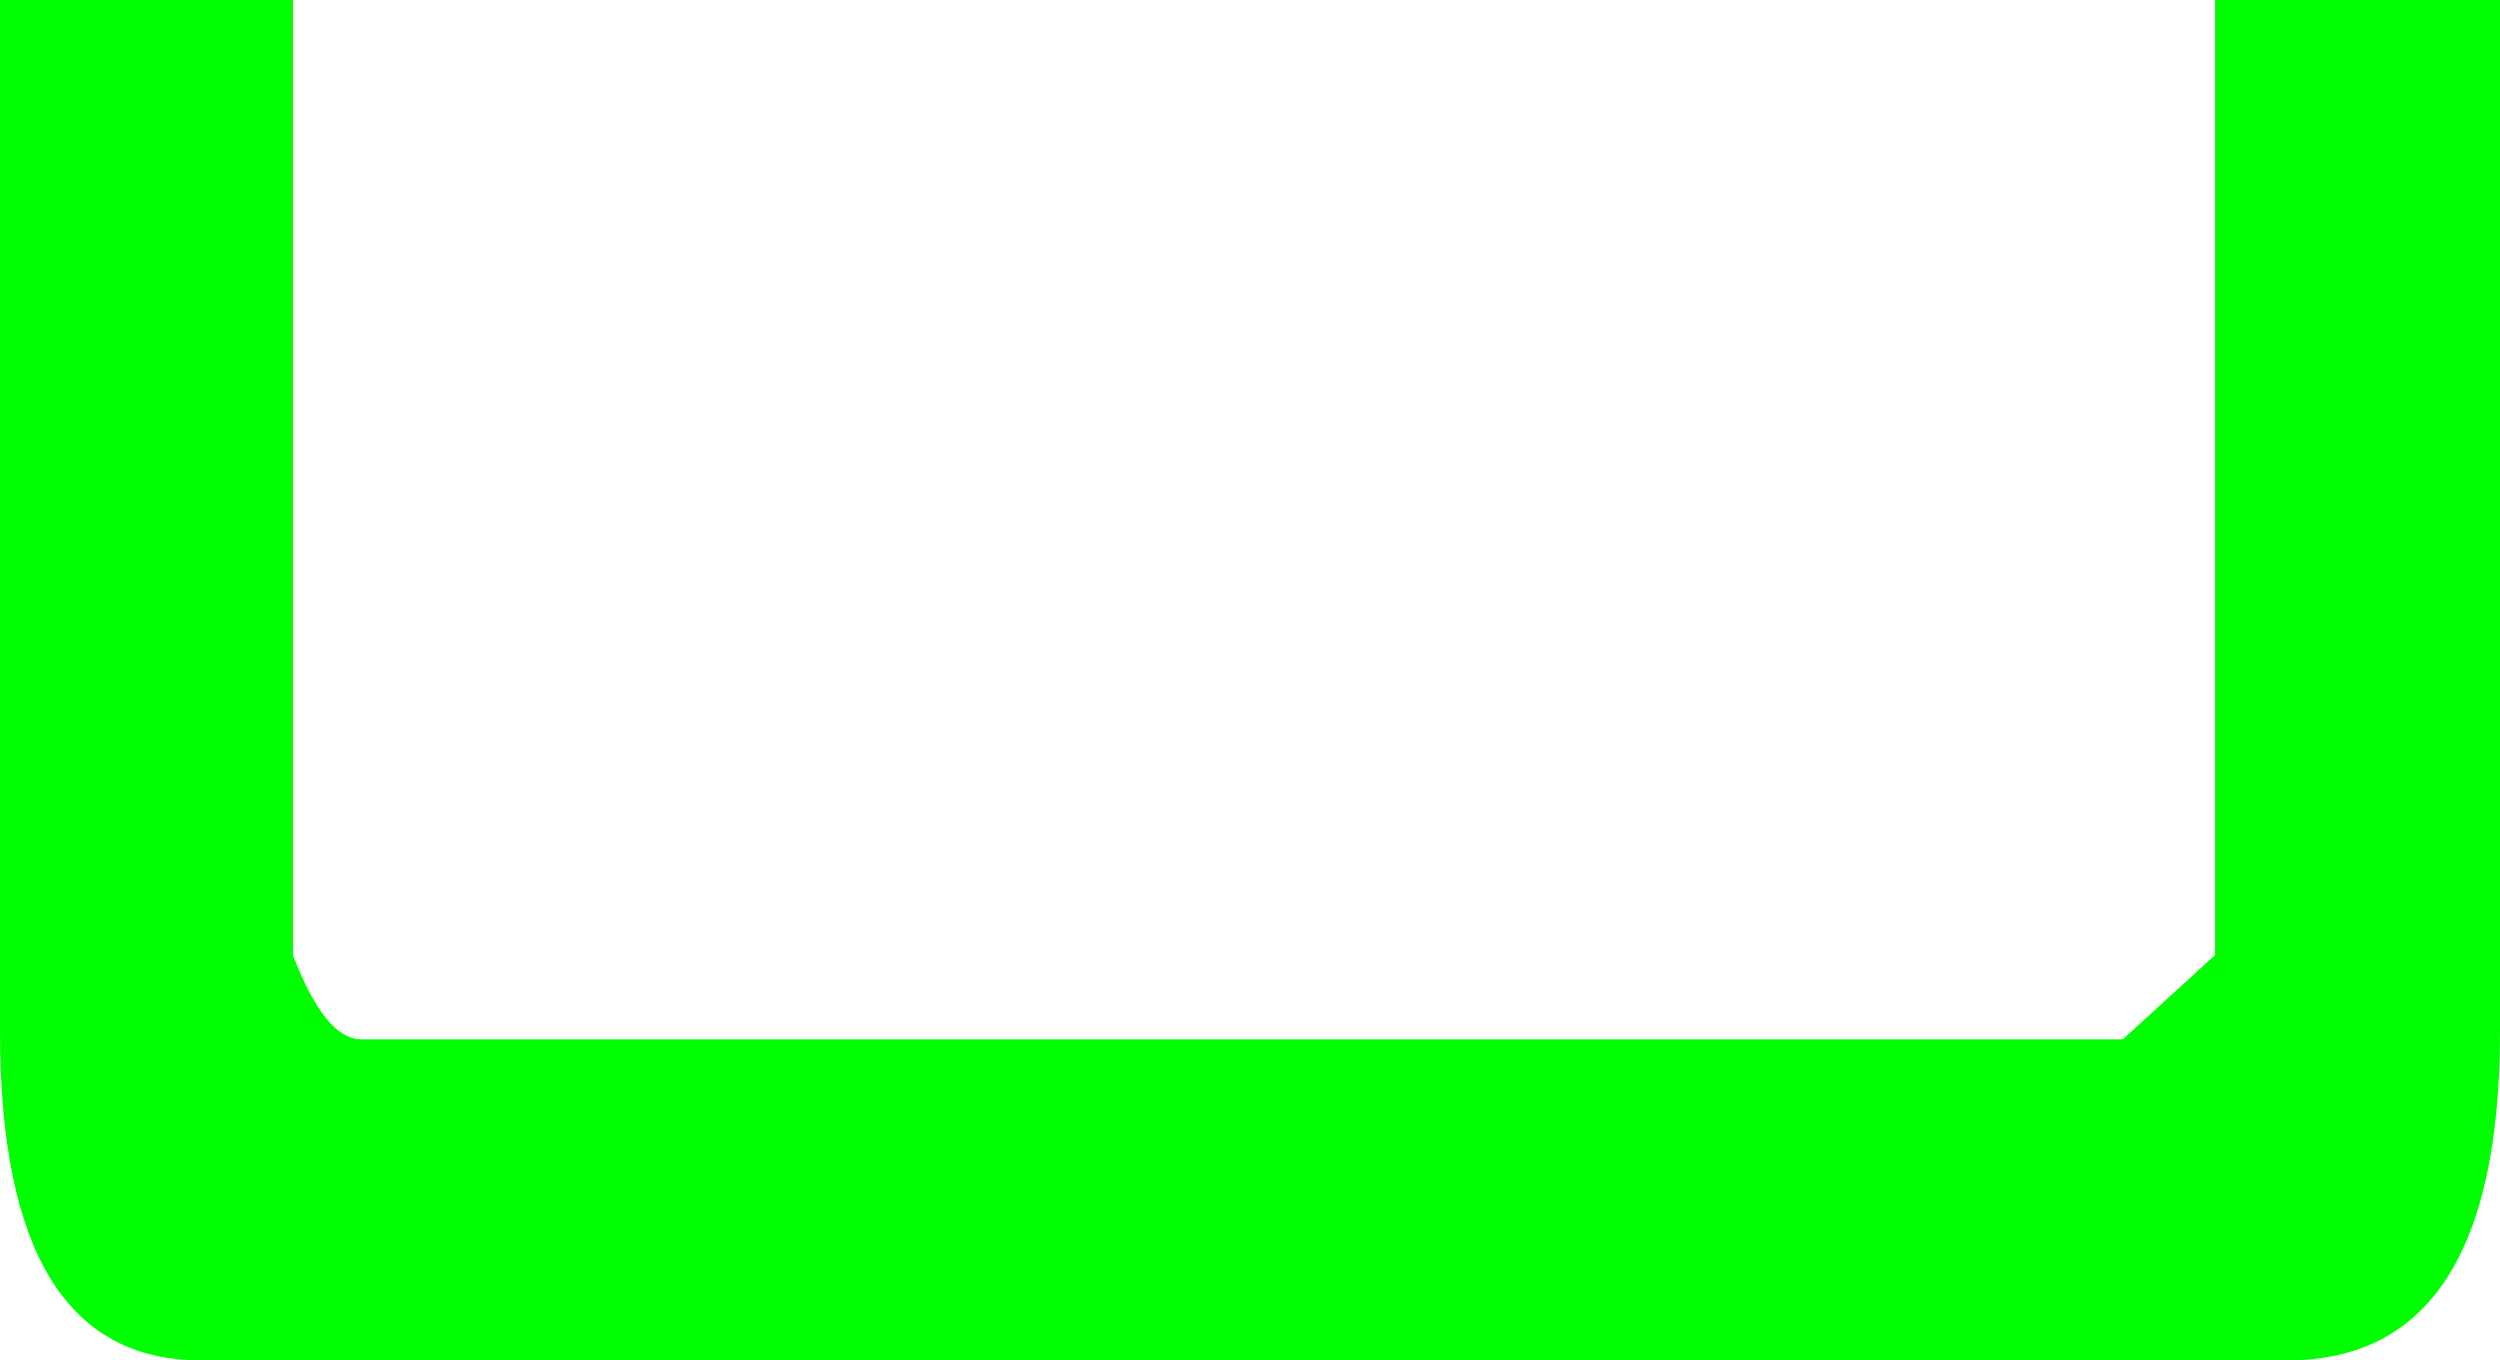 <?xml version="1.0" encoding="UTF-8" standalone="no"?>
<svg xmlns:xlink="http://www.w3.org/1999/xlink" height="16.95px" width="31.15px" xmlns="http://www.w3.org/2000/svg">
  <g transform="matrix(1.0, 0.0, 0.0, 1.0, 15.55, 8.5)">
    <path d="M12.05 3.4 L12.05 -3.2 12.05 -8.5 15.6 -8.5 15.6 -4.95 15.6 4.35 Q15.6 8.45 12.95 8.45 L6.45 8.45 3.4 8.45 0.05 8.45 -6.4 8.45 -13.05 8.45 Q-15.55 8.45 -15.55 4.35 L-15.55 -4.95 -15.55 -8.5 -11.9 -8.5 -11.9 3.4 Q-11.5 4.45 -11.05 4.45 L-0.55 4.45 10.9 4.45 12.05 3.4" fill="#00ff00" fill-rule="evenodd" stroke="none"/>
  </g>
</svg>
